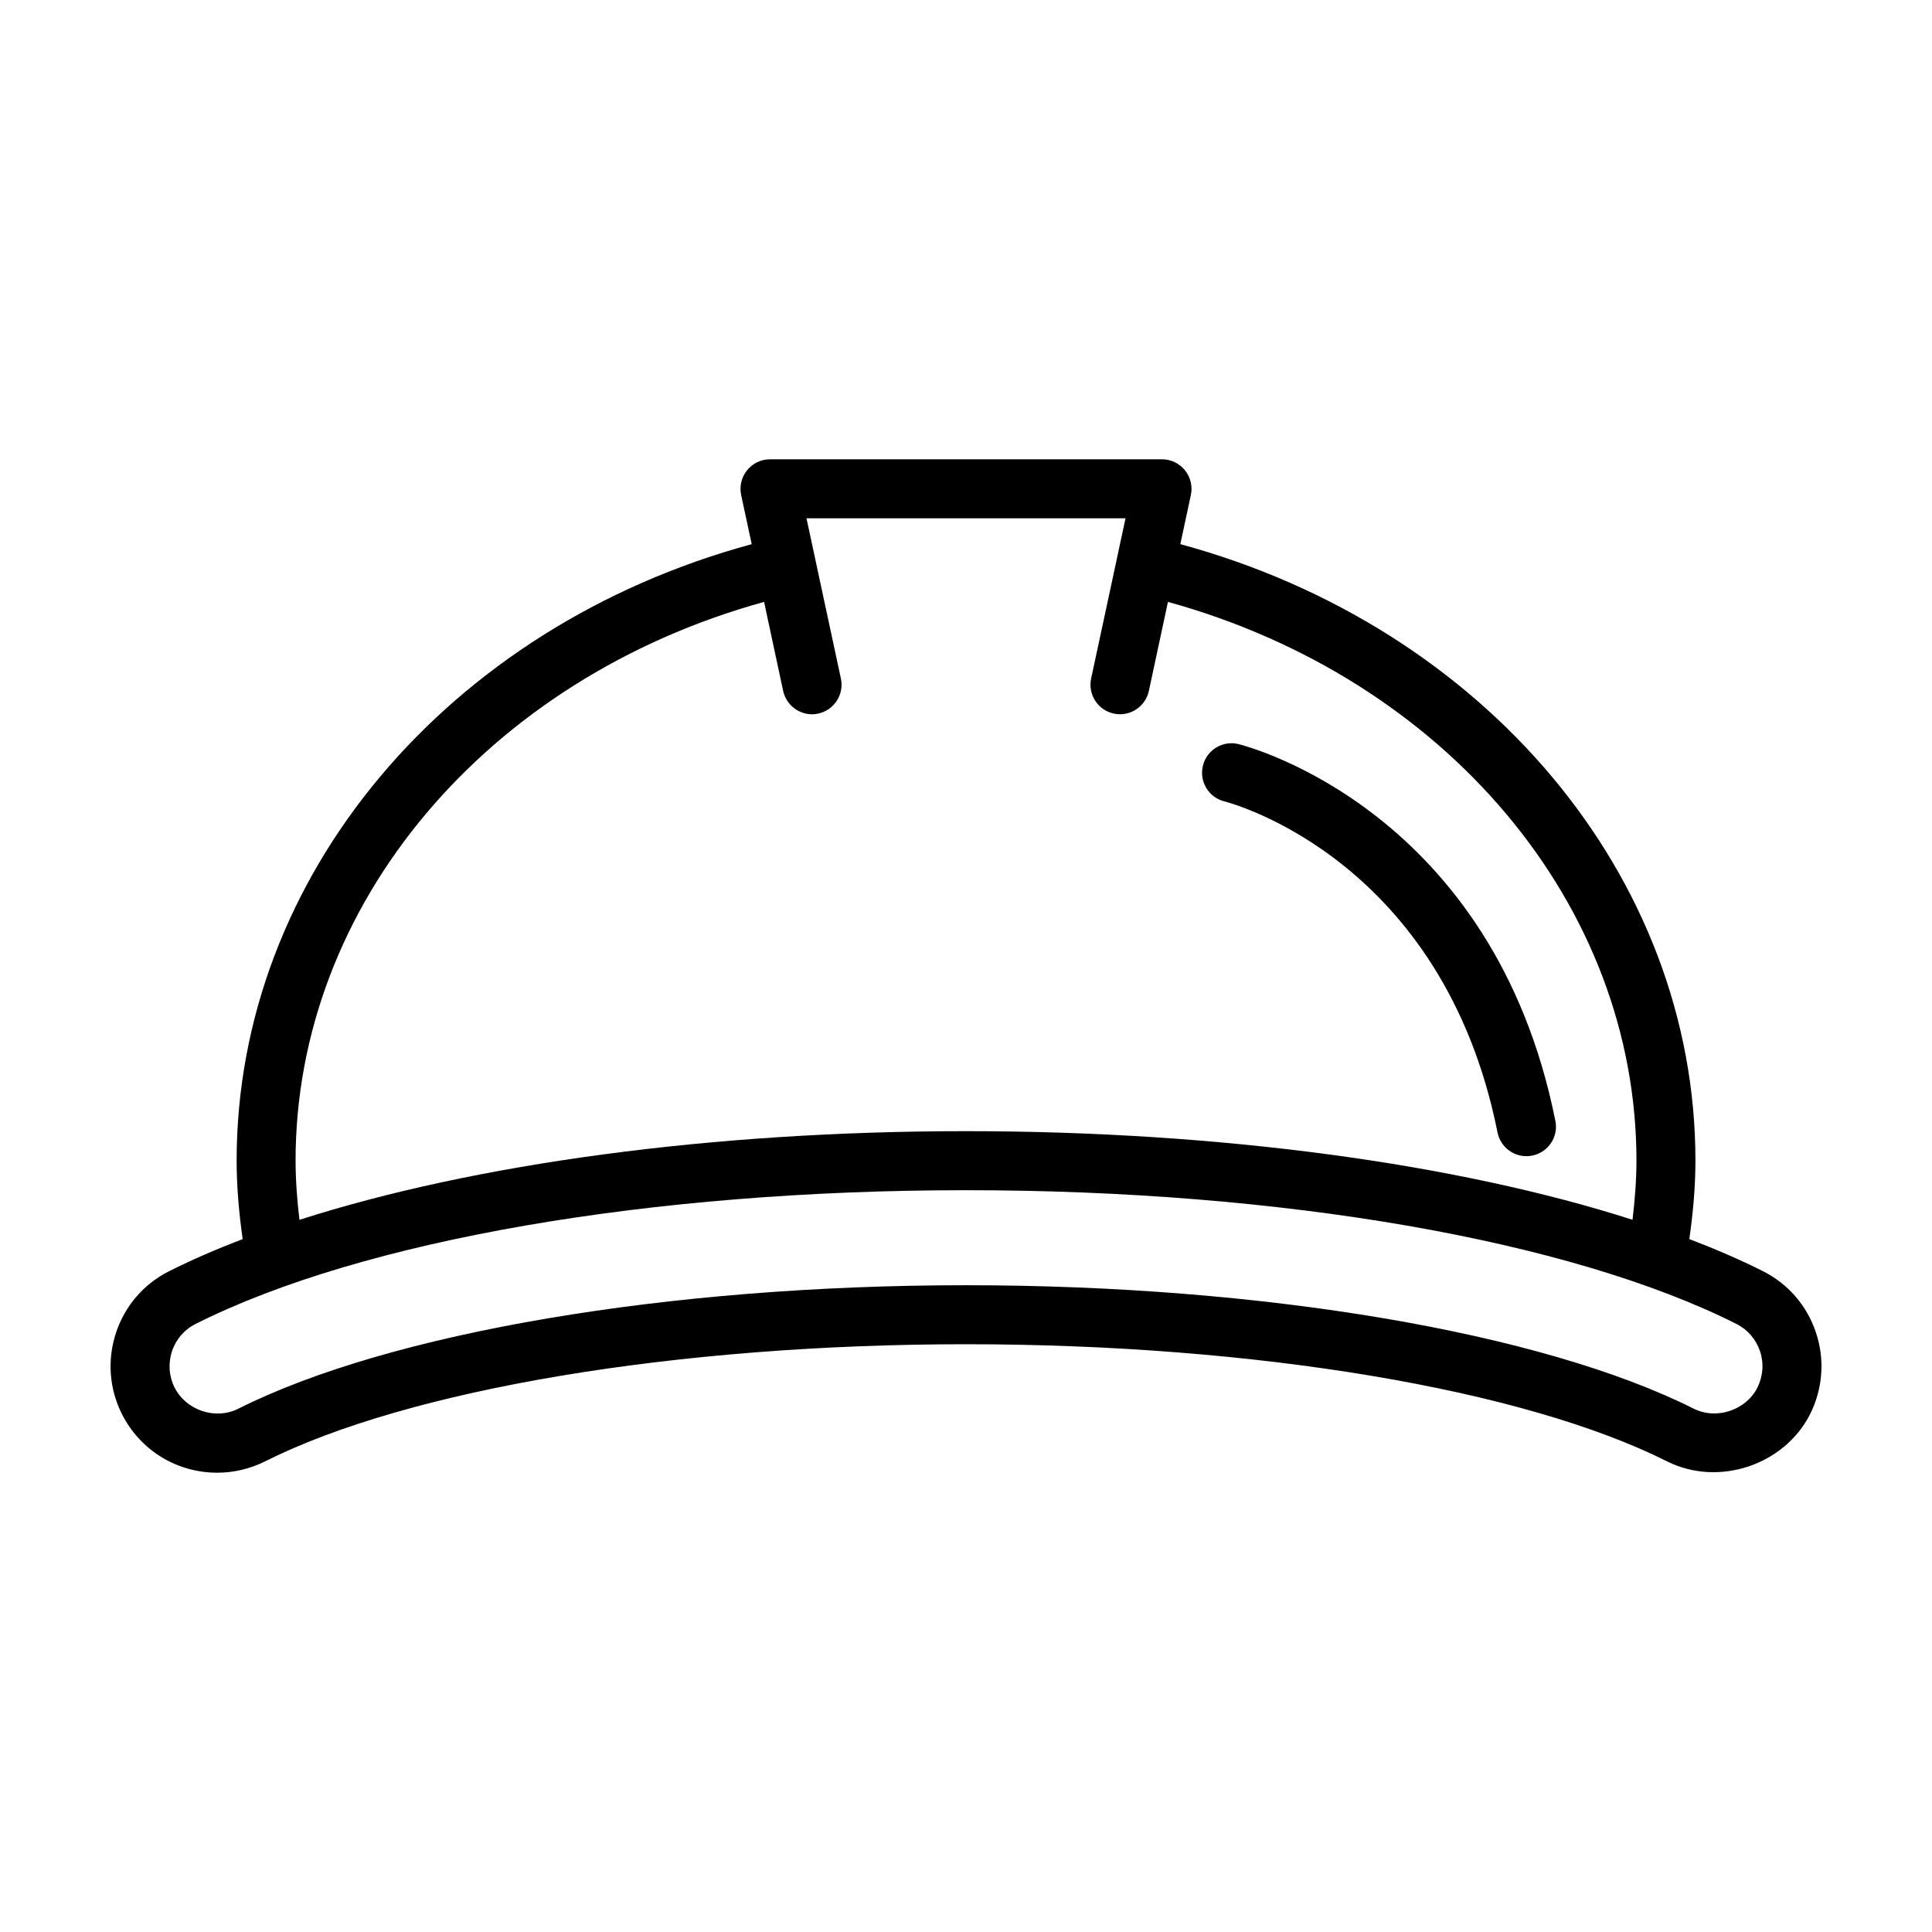 <?xml version="1.0" encoding="UTF-8"?>
<!-- Uploaded to: ICON Repo, www.iconrepo.com, Generator: ICON Repo Mixer Tools -->
<svg fill="#000000" width="800px" height="800px" version="1.1" viewBox="144 144 512 512" xmlns="http://www.w3.org/2000/svg">
 <g>
  <path d="m625.25 497.15c-2.367-7.144-7.391-12.934-14.113-16.305-5.941-2.996-12.473-5.805-19.445-8.48 0.977-6.898 1.617-13.828 1.617-20.762 0-75.32-55.785-141.46-136.51-163.4l2.797-13.027c0.488-2.312-0.098-4.719-1.578-6.559-1.48-1.828-3.707-2.902-6.074-2.902l-103.88 0.004c-2.367 0-4.594 1.066-6.082 2.902-1.48 1.84-2.062 4.246-1.57 6.559l2.797 13.027c-80.719 21.938-136.5 88.082-136.5 163.4 0 6.961 0.641 13.91 1.598 20.762-6.961 2.672-13.492 5.496-19.426 8.48-6.742 3.371-11.766 9.176-14.137 16.332-2.367 7.16-1.82 14.809 1.57 21.574 4.84 9.574 14.52 15.527 25.258 15.527 4.359 0 8.73-1.039 12.652-2.992 38.125-19.164 109.32-31.055 185.79-31.055 76.473 0 147.67 11.891 185.8 31.055 13.633 6.812 31.07 0.973 37.891-12.551 3.367-6.762 3.938-14.43 1.539-21.59zm-402.92-45.543c0-67.973 50.703-127.8 124.16-148.1l5.055 23.602c0.922 4.223 5.144 6.938 9.285 6 4.231-0.902 6.918-5.062 6.016-9.285l-6.812-31.719v-0.102c0-0.031-0.031-0.047-0.031-0.074l-2.277-10.578h84.555l-2.277 10.578c0 0.031-0.031 0.047-0.031 0.074v0.102l-6.812 31.719c-0.902 4.223 1.785 8.383 6.016 9.285 0.551 0.121 1.098 0.176 1.648 0.176 3.602 0 6.836-2.516 7.637-6.176l5.055-23.602c73.469 20.297 124.16 80.125 124.16 148.1 0 5.203-0.43 10.445-1.039 15.648-46.367-14.859-109.21-23.484-176.63-23.484-67.441 0-130.27 8.625-176.65 23.496-0.609-5.188-1.023-10.414-1.023-15.66zm387.41 60.109c-3.043 6.016-10.836 8.629-16.914 5.586-40.172-20.168-114.05-32.703-192.82-32.703-78.773 0-152.64 12.535-192.81 32.703-6.144 3.098-13.879 0.43-16.918-5.57-1.512-3.008-1.758-6.422-0.695-9.633 1.055-3.188 3.289-5.773 6.297-7.266 44.148-22.184 120.46-35.418 204.12-35.418s159.98 13.234 204.13 35.418c2.992 1.496 5.219 4.082 6.293 7.25 1.07 3.203 0.809 6.625-0.688 9.633z"/>
  <path d="m468.43 356.36c2.367 0.609 58.02 15.695 72.426 87.742 0.746 3.723 4 6.293 7.652 6.293 0.523 0 1.039-0.051 1.543-0.152 4.246-0.84 6.996-4.961 6.141-9.191-16.414-82.066-81.195-99.16-83.945-99.848-4.102-1.066-8.41 1.484-9.445 5.656-1.074 4.184 1.457 8.434 5.629 9.5z"/>
 </g>
</svg>
